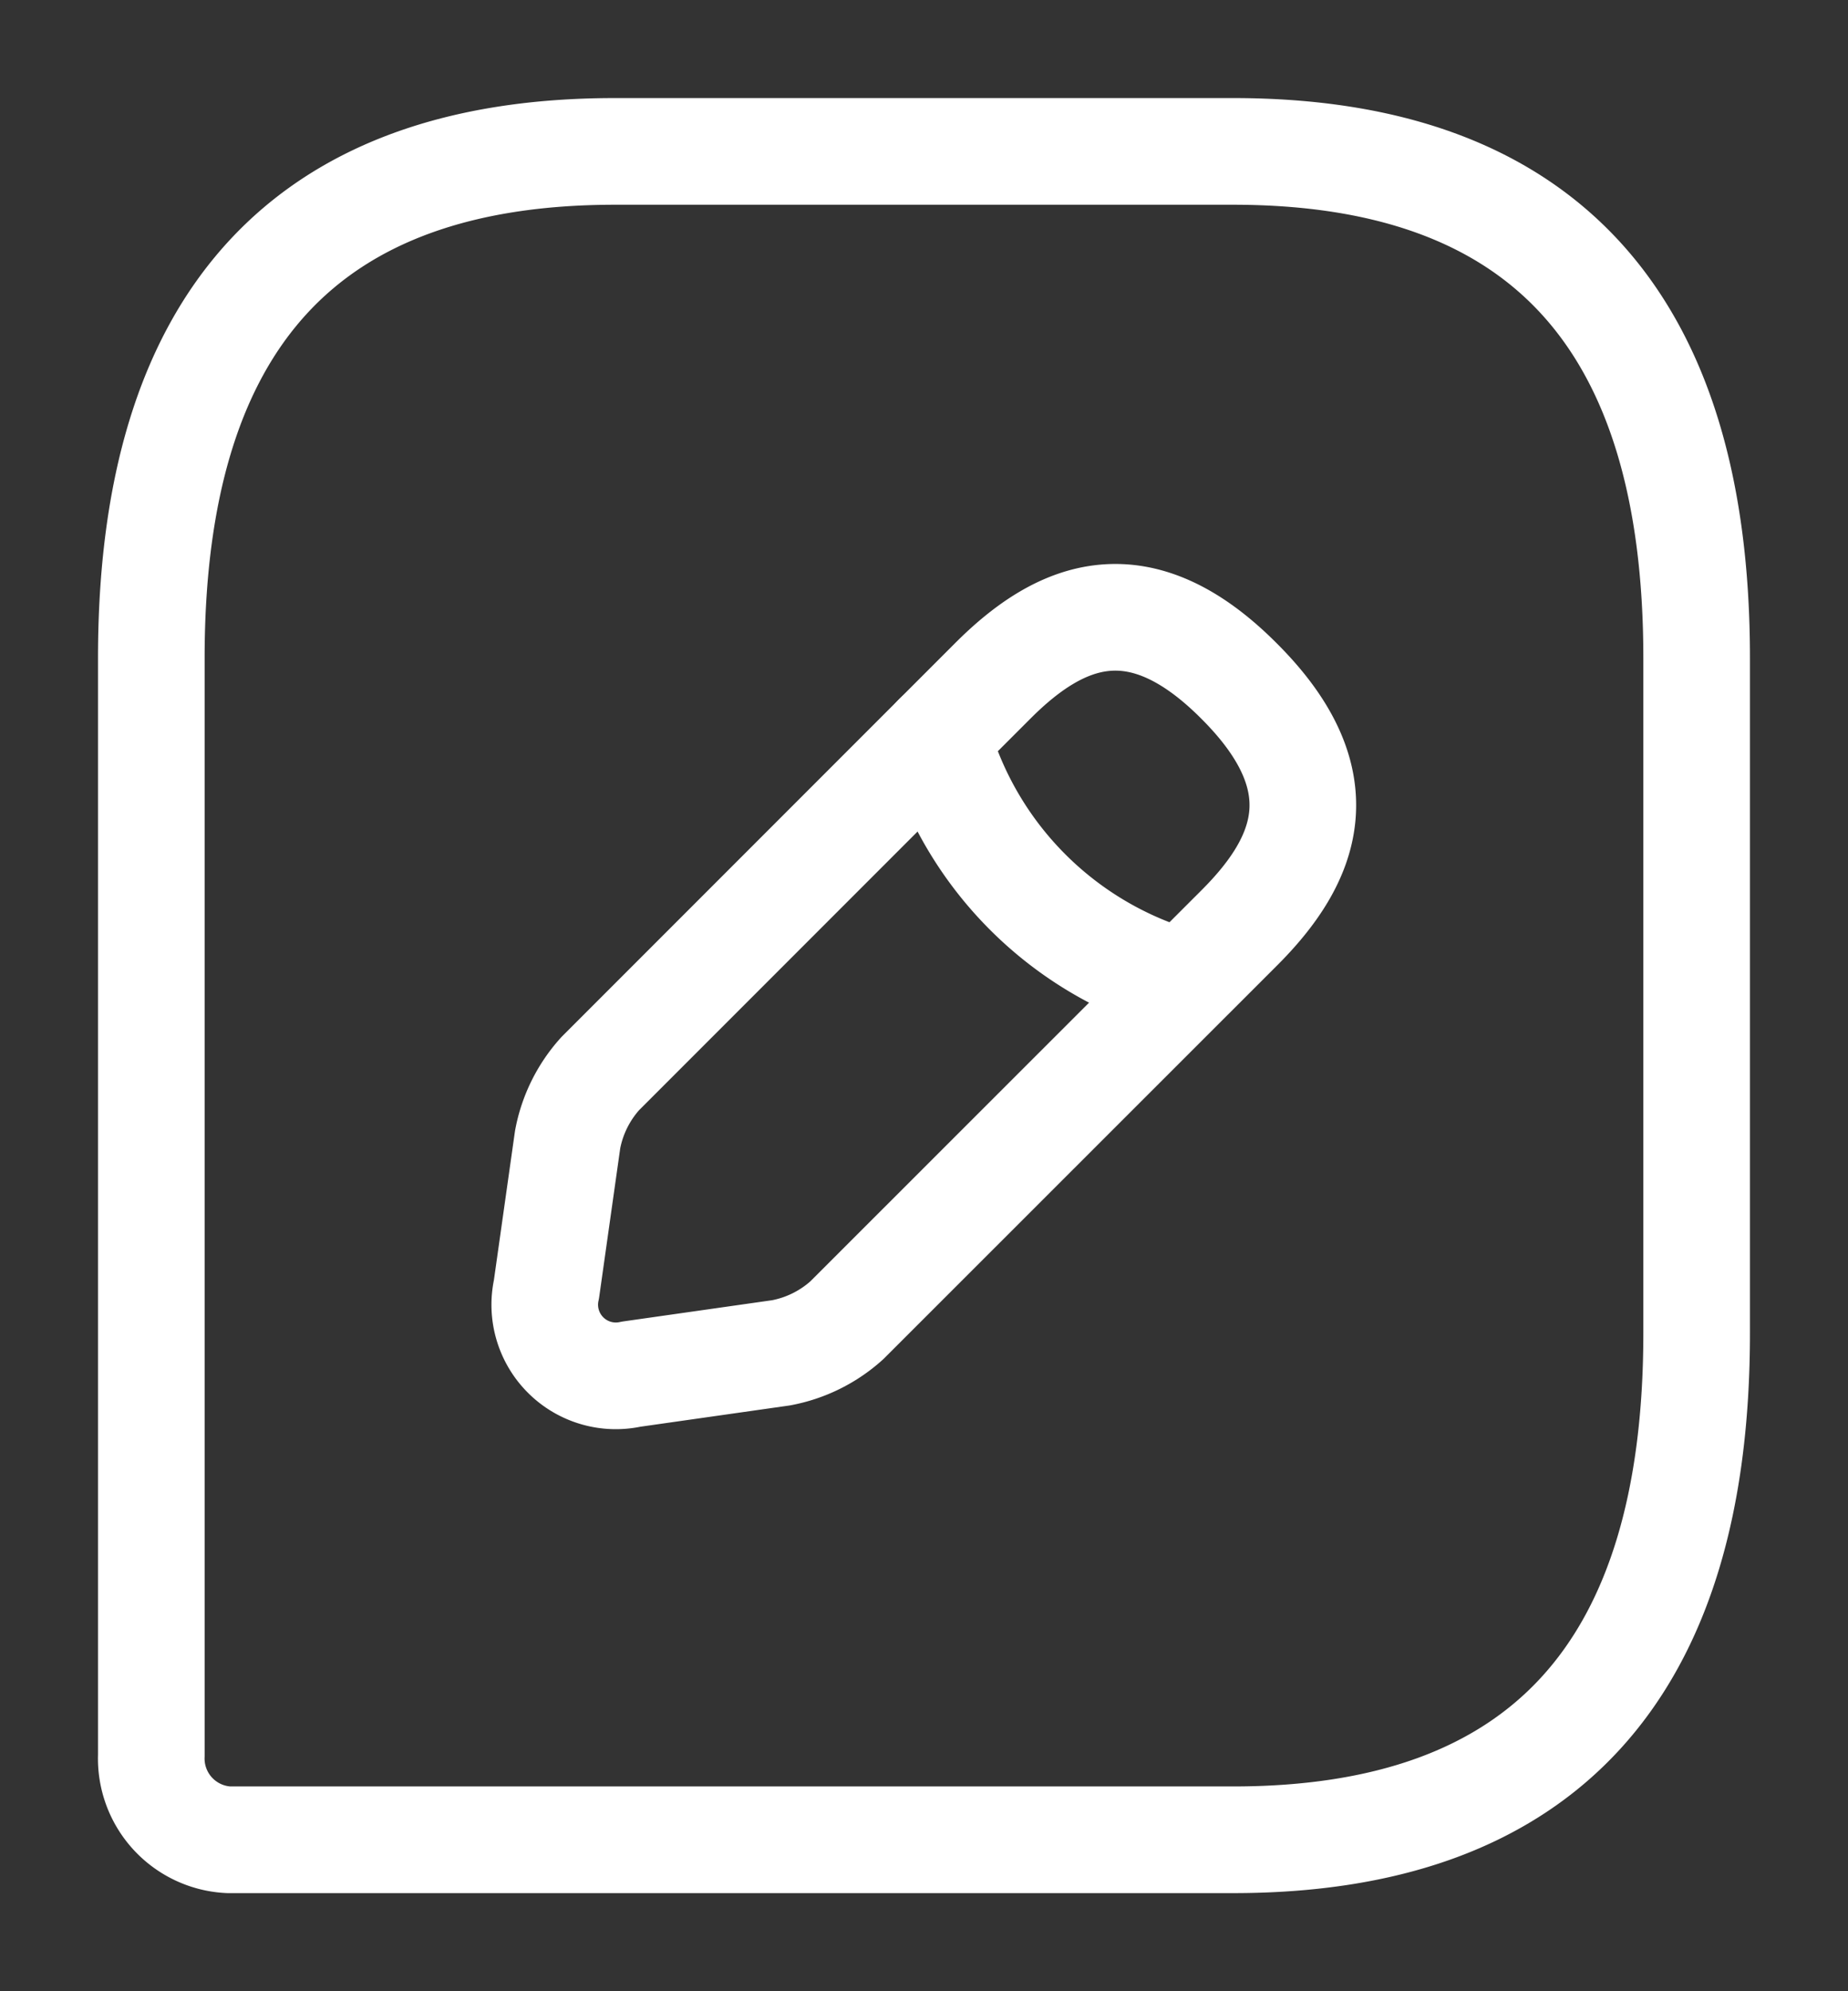 <svg xmlns="http://www.w3.org/2000/svg" width="52" height="56" viewBox="0 0 52 56">
  <rect x="0" y="0" width="52" height="56" fill="#333333" stroke="none"/>
  <g id="vuesax_linear_message-edit" data-name="vuesax/linear/message-edit" transform="translate(-236 -378)">
    <g id="message-edit" transform="translate(236 378)">
      <path id="Vector" d="M30.438,0H13.045Q0,0,0,14.245V45.109a2.288,2.288,0,0,0,2.174,2.374H30.438q13.045,0,13.045-14.245V14.245Q43.483,0,30.438,0Z" transform="translate(4.258 4.258)" fill="none" stroke="#fff" stroke-linecap="round" stroke-linejoin="round" stroke-width="3"/>
      <g id="Group" transform="translate(15.349 17.361)">
        <path id="Vector-2" data-name="Vector" d="M12.589,1.785,1.539,12.835a3.808,3.808,0,0,0-.916,1.852L.027,18.9a2,2,0,0,0,2.385,2.385l4.216-.6a3.808,3.808,0,0,0,1.852-.916L19.53,8.726c1.895-1.895,2.81-4.109,0-6.92C16.72-1.026,14.505-.132,12.589,1.785Z" transform="translate(0 0)" fill="none" stroke="#fff" stroke-linecap="round" stroke-linejoin="round" stroke-width="3"/>
        <path id="Vector-3" data-name="Vector" d="M0,0A9.981,9.981,0,0,0,6.92,6.92" transform="translate(11.014 3.36)" fill="none" stroke="#fff" stroke-linecap="round" stroke-linejoin="round" stroke-width="3"/>
      </g>
      <path id="Vector-4" data-name="Vector" d="M0,0H52V56H0Z" fill="none" opacity="0"/>
    </g>
  </g>
</svg>
